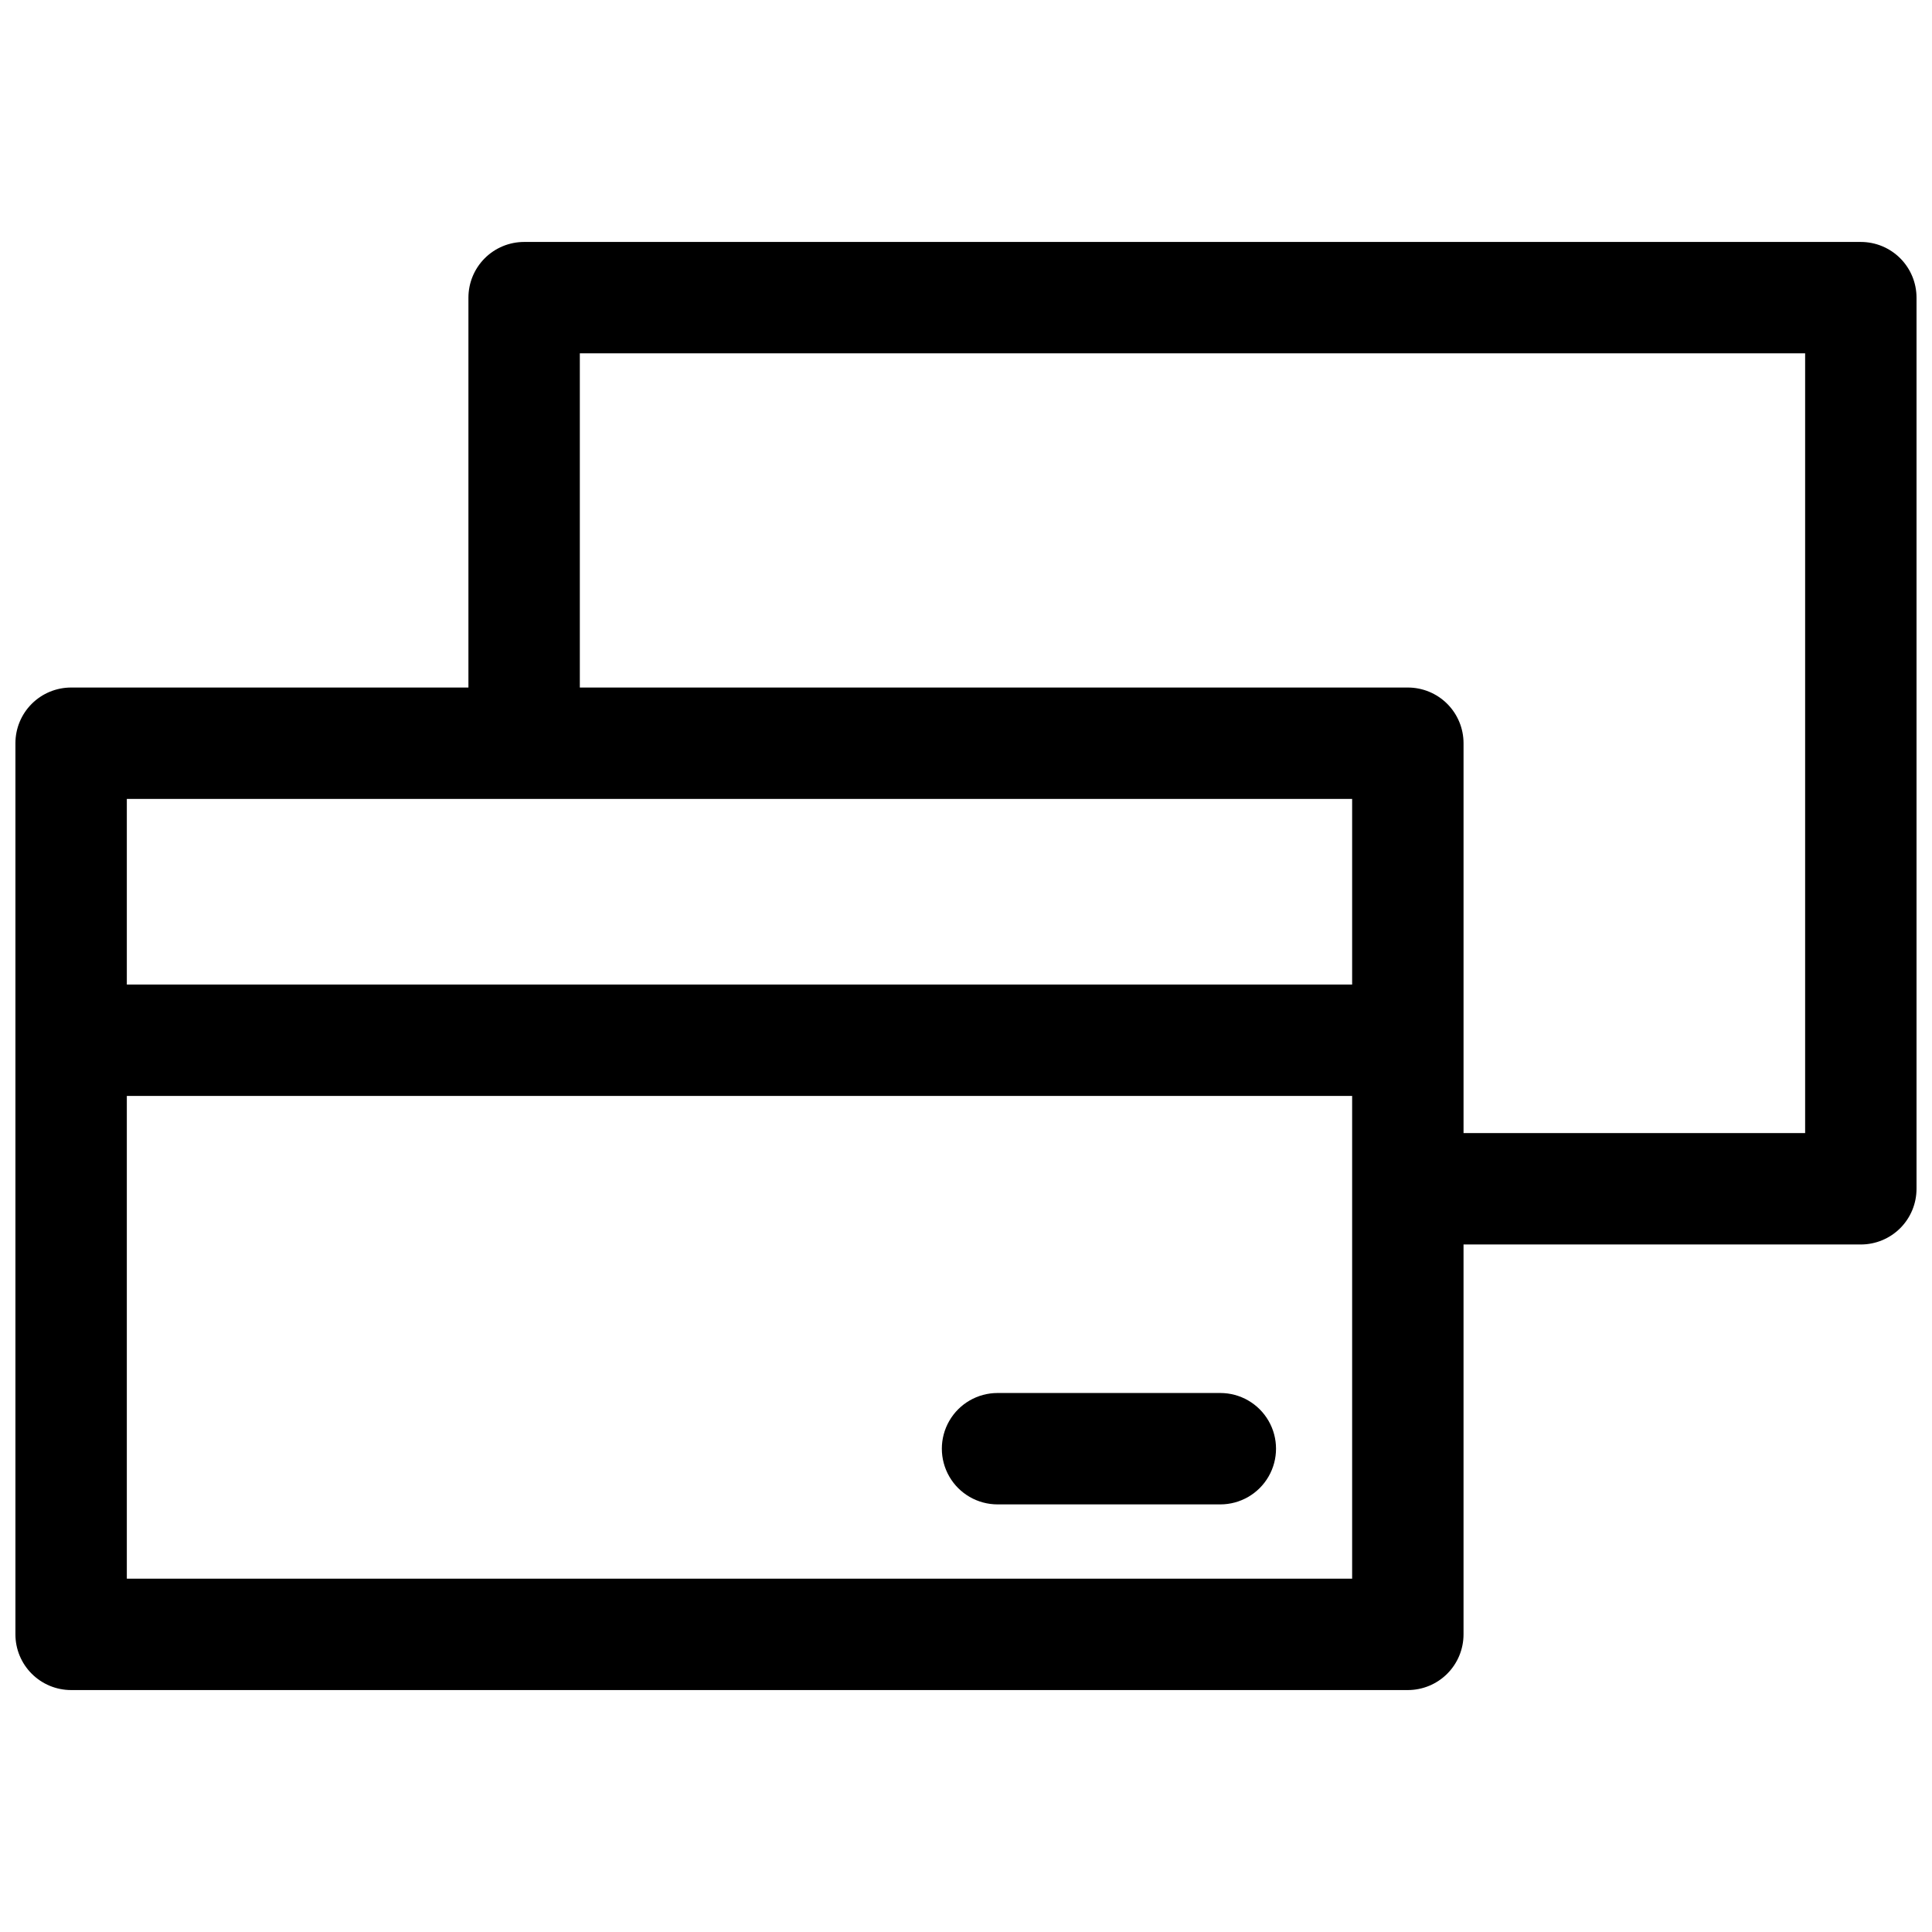 <?xml version="1.0" encoding="UTF-8"?>
<!-- Uploaded to: ICON Repo, www.svgrepo.com, Generator: ICON Repo Mixer Tools -->
<svg width="800px" height="800px" version="1.1" viewBox="144 144 512 512" xmlns="http://www.w3.org/2000/svg">
 <defs>
  <clipPath id="a">
   <path d="m148.09 208h503.81v384h-503.81z"/>
  </clipPath>
 </defs>
 <g clip-path="url(#a)">
  <path d="m637.14 208.12h-354.24c-3.914 0-7.668 1.555-10.438 4.324-2.769 2.769-4.324 6.523-4.324 10.438v103.32h-105.29c-3.918 0-7.672 1.555-10.438 4.32-2.769 2.769-4.324 6.523-4.324 10.438v236.16c0 3.918 1.555 7.672 4.324 10.438 2.766 2.769 6.519 4.324 10.438 4.324h354.24c3.914 0 7.672-1.555 10.438-4.324 2.769-2.766 4.324-6.519 4.324-10.438v-103.32h105.29c3.914 0 7.668-1.555 10.438-4.32 2.766-2.769 4.32-6.523 4.32-10.438v-236.16c0-3.914-1.555-7.668-4.32-10.438-2.769-2.769-6.523-4.324-10.438-4.324zm-134.81 147.6v49.199h-324.72v-49.199zm-324.72 206.64v-127.92h324.72v127.92zm444.77-118.08h-90.527v-103.32c0-3.914-1.555-7.668-4.324-10.438-2.766-2.766-6.523-4.32-10.438-4.32h-219.43v-88.562h324.72z"/>
 </g>
 <path d="m467.4 513.16h-59.039c-5.273 0-10.148 2.812-12.785 7.379-2.637 4.566-2.637 10.191 0 14.762 2.637 4.566 7.512 7.379 12.785 7.379h59.039c5.273 0 10.145-2.812 12.781-7.379 2.637-4.57 2.637-10.195 0-14.762-2.637-4.566-7.508-7.379-12.781-7.379z"/>
</svg>